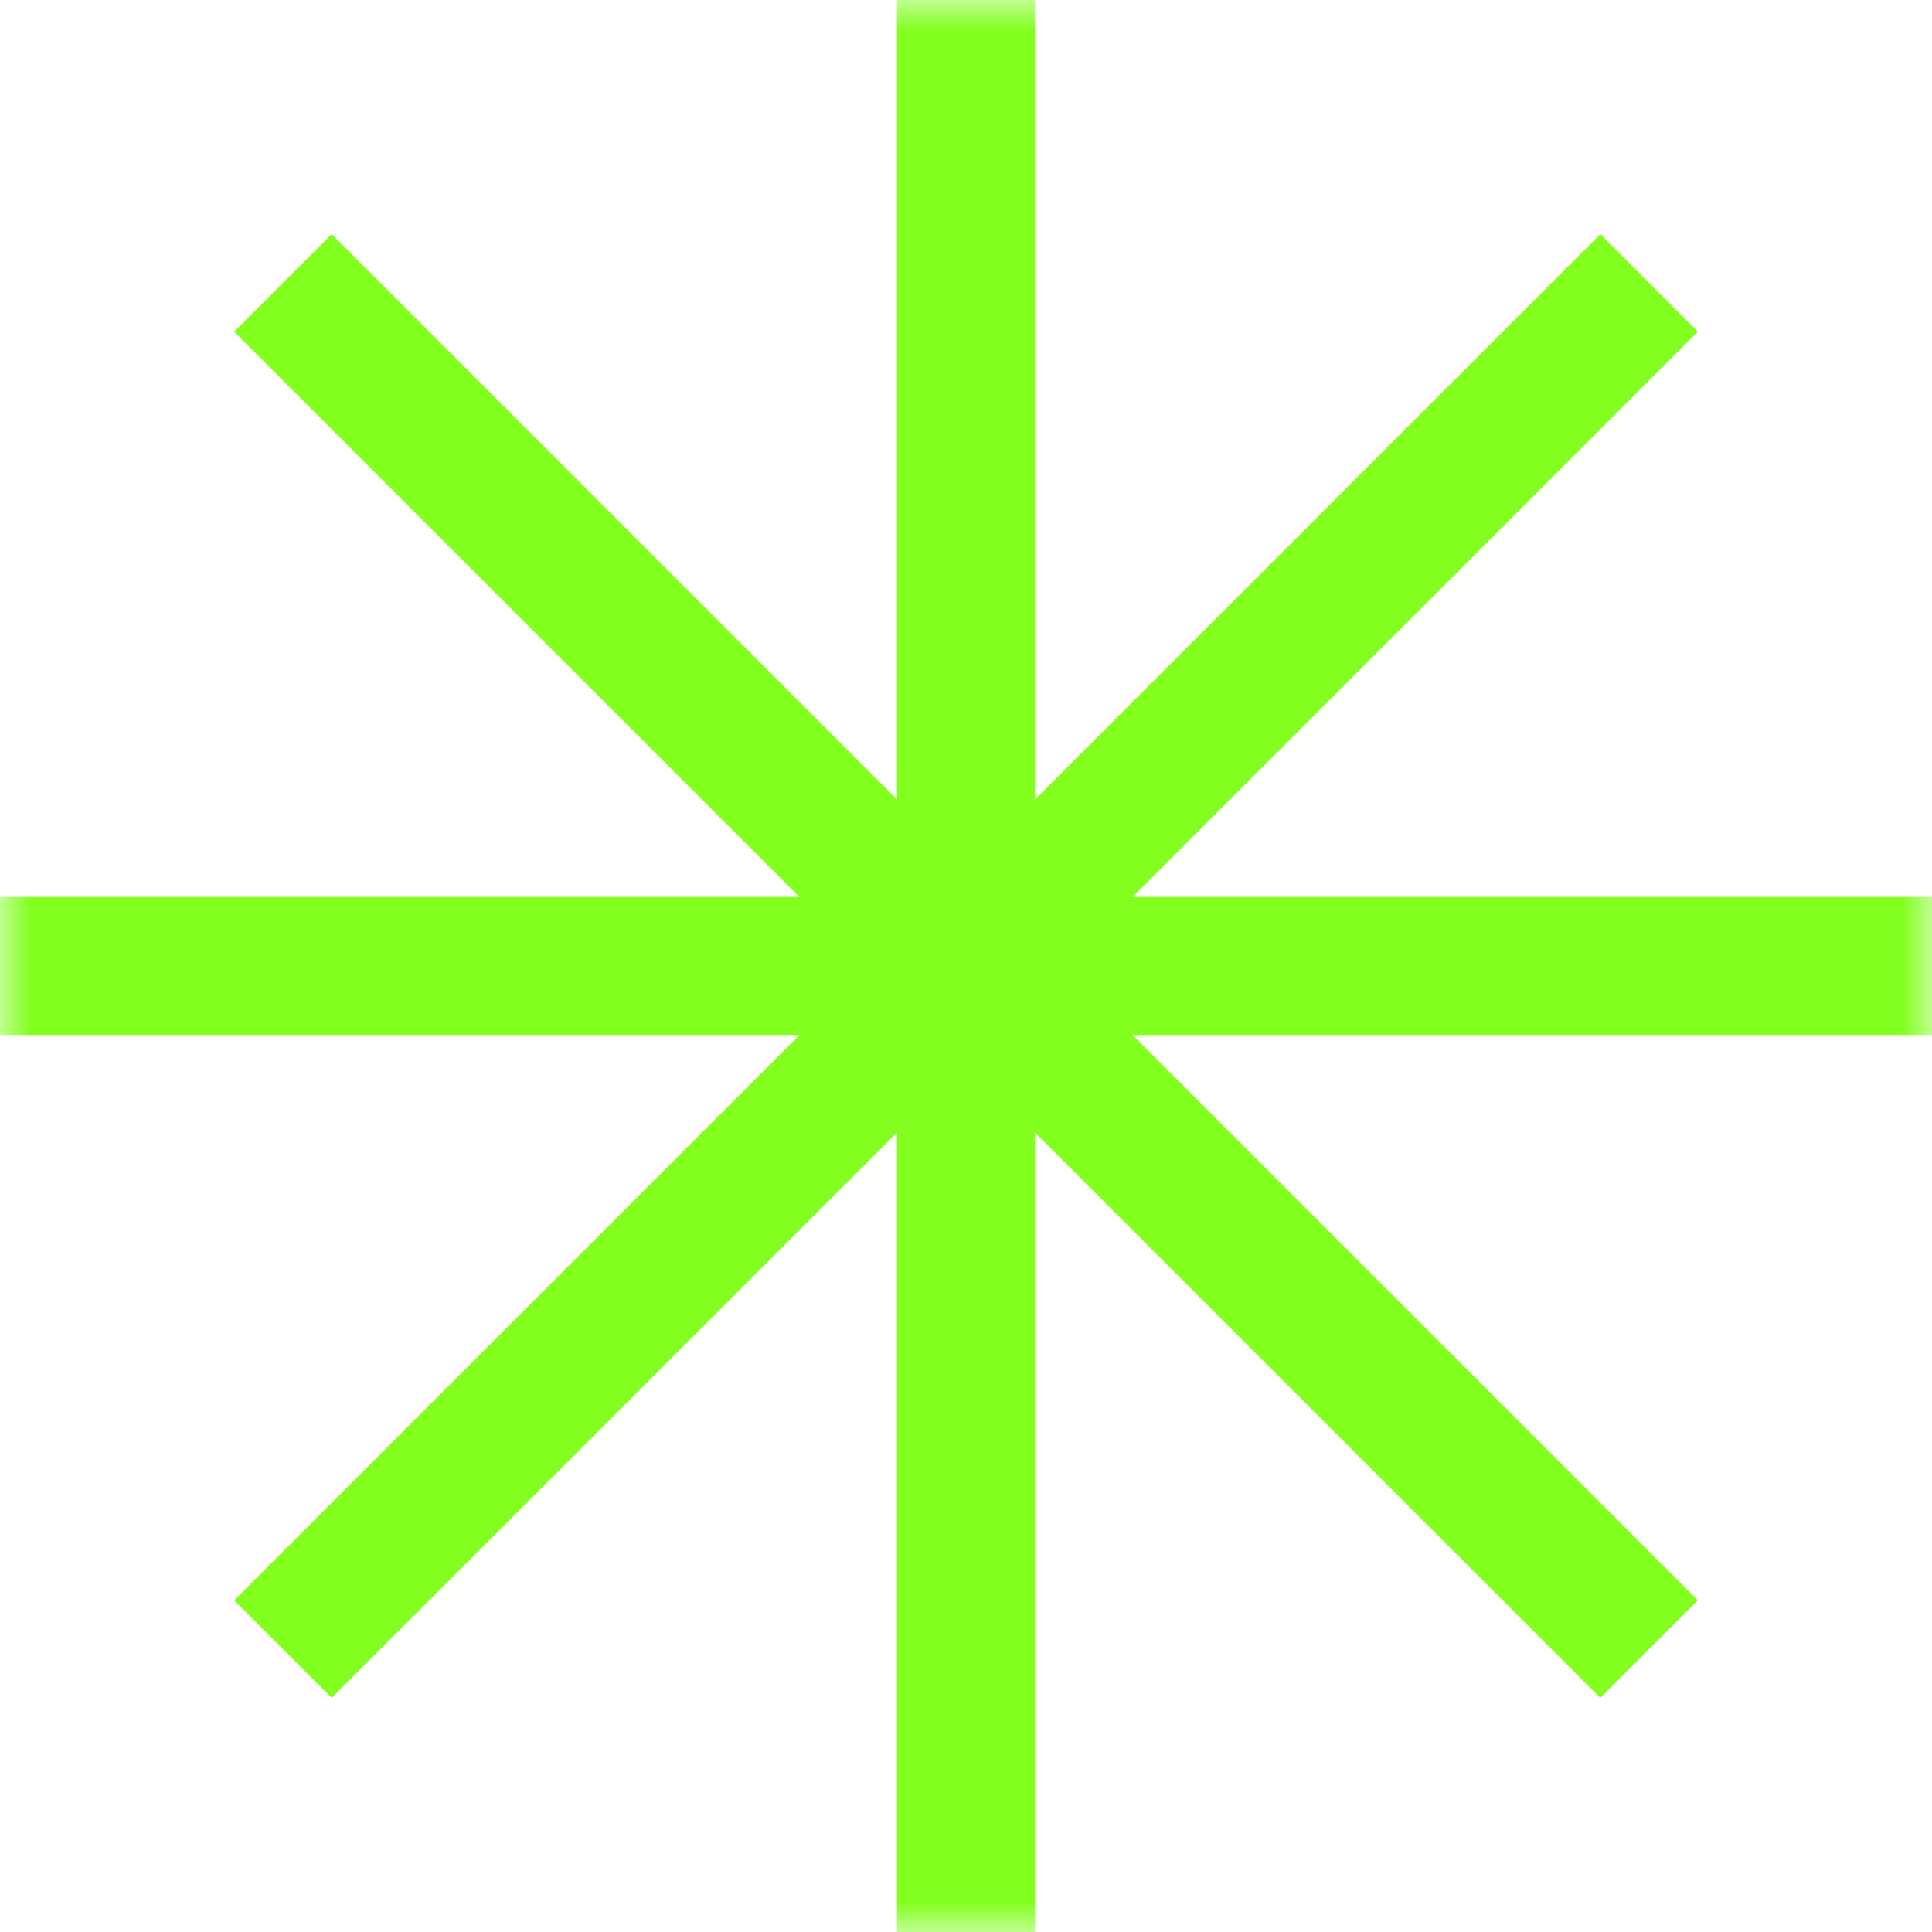<svg width="32" height="32" viewBox="0 0 32 32" fill="none" xmlns="http://www.w3.org/2000/svg">
<g id="Frame" clip-path="url(#clip0_127_1201)">
<g id="Clip path group">
<mask id="mask0_127_1201" style="mask-type:luminance" maskUnits="userSpaceOnUse" x="0" y="0" width="32" height="32">
<g id="clip0_104_26">
<path id="Vector" d="M32 0H0V32H32V0Z" fill="white"/>
</g>
</mask>
<g mask="url(#mask0_127_1201)">
<g id="Group">
<path id="Vector_2" fill-rule="evenodd" clip-rule="evenodd" d="M17.143 0H14.857V13.241L5.494 3.878L3.878 5.494L13.241 14.857H0V17.143H13.241L3.878 26.506L5.494 28.122L14.857 18.759V32H17.143V18.759L26.506 28.122L28.122 26.506L18.759 17.143H32V14.857H18.759L28.122 5.494L26.506 3.878L17.143 13.241V0Z" fill="#82FF1F"/>
</g>
</g>
</g>
</g>
<defs>
<clipPath id="clip0_127_1201">
<rect width="32" height="32" fill="white"/>
</clipPath>
</defs>
</svg>
